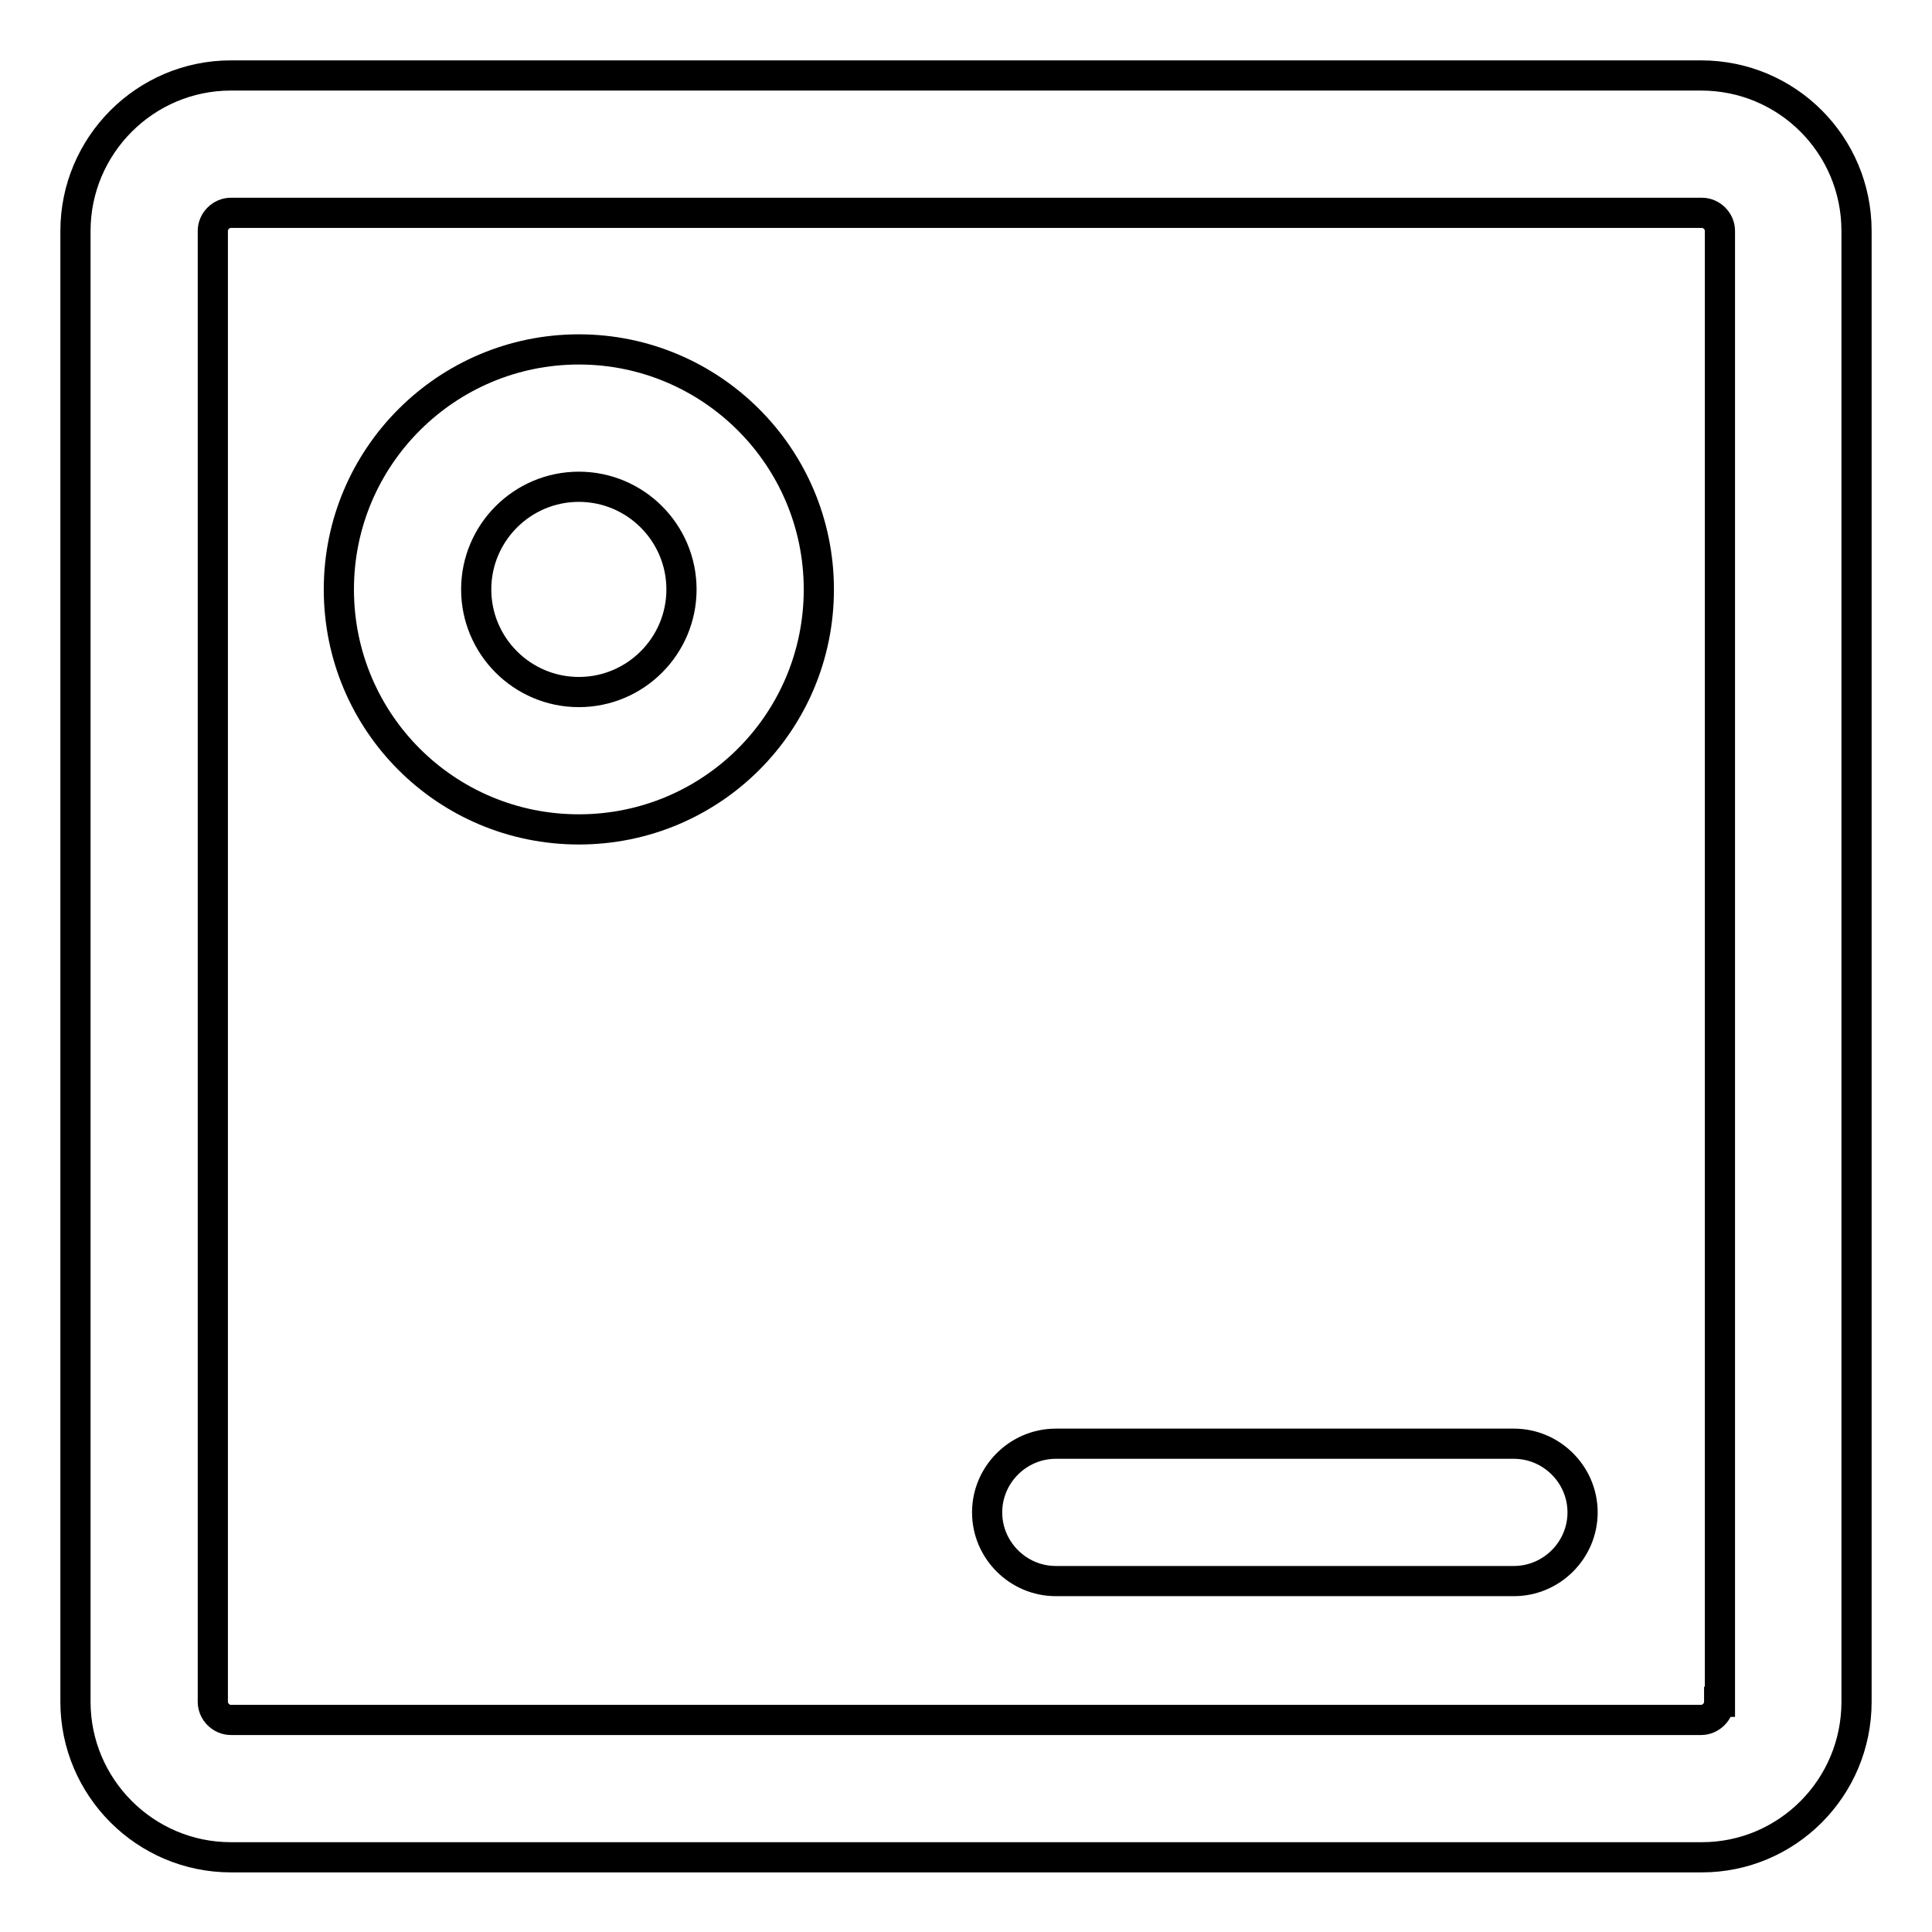 <?xml version="1.0" encoding="utf-8"?>
<!-- Svg Vector Icons : http://www.onlinewebfonts.com/icon -->
<!DOCTYPE svg PUBLIC "-//W3C//DTD SVG 1.1//EN" "http://www.w3.org/Graphics/SVG/1.1/DTD/svg11.dtd">
<svg version="1.1" xmlns="http://www.w3.org/2000/svg" xmlns:xlink="http://www.w3.org/1999/xlink" x="0px" y="0px" viewBox="0 0 256 256" enable-background="new 0 0 256 256" xml:space="preserve">
<g> <path stroke-width="4" fill-opacity="0" stroke="#000000"  d="M76.7,46.3c-17.5,0-31.8,14.2-31.8,31.8s14.2,31.8,31.8,31.8s31.8-14.2,31.8-31.8S94.2,46.3,76.7,46.3z  M76.7,91.7c-7.5,0-13.6-6.1-13.6-13.6s6.1-13.6,13.6-13.6c7.5,0,13.6,6.1,13.6,13.6S84.2,91.7,76.7,91.7z M225.4,10H30.6 C19.2,10,10,19.3,10,30.6v194.9c0,11.3,9.2,20.6,20.6,20.6h194.9c11.3,0,20.5-9.2,20.5-20.6V30.6C246,19.2,236.8,10,225.4,10z  M227.8,225.5c0,1.3-1.1,2.4-2.4,2.4H30.6c-1.3,0-2.4-1.1-2.4-2.4V30.6c0-1.3,1.1-2.4,2.4-2.4v0h194.9c1.3,0,2.4,1.1,2.4,2.4V225.5 z M200.6,191.3h-60.7c-5,0-9.1,4.1-9.1,9.1c0,5,4.1,9.1,9.1,9.1h60.7c5,0,9.1-4.1,9.1-9.1C209.7,195.4,205.6,191.3,200.6,191.3z"/></g>
</svg>